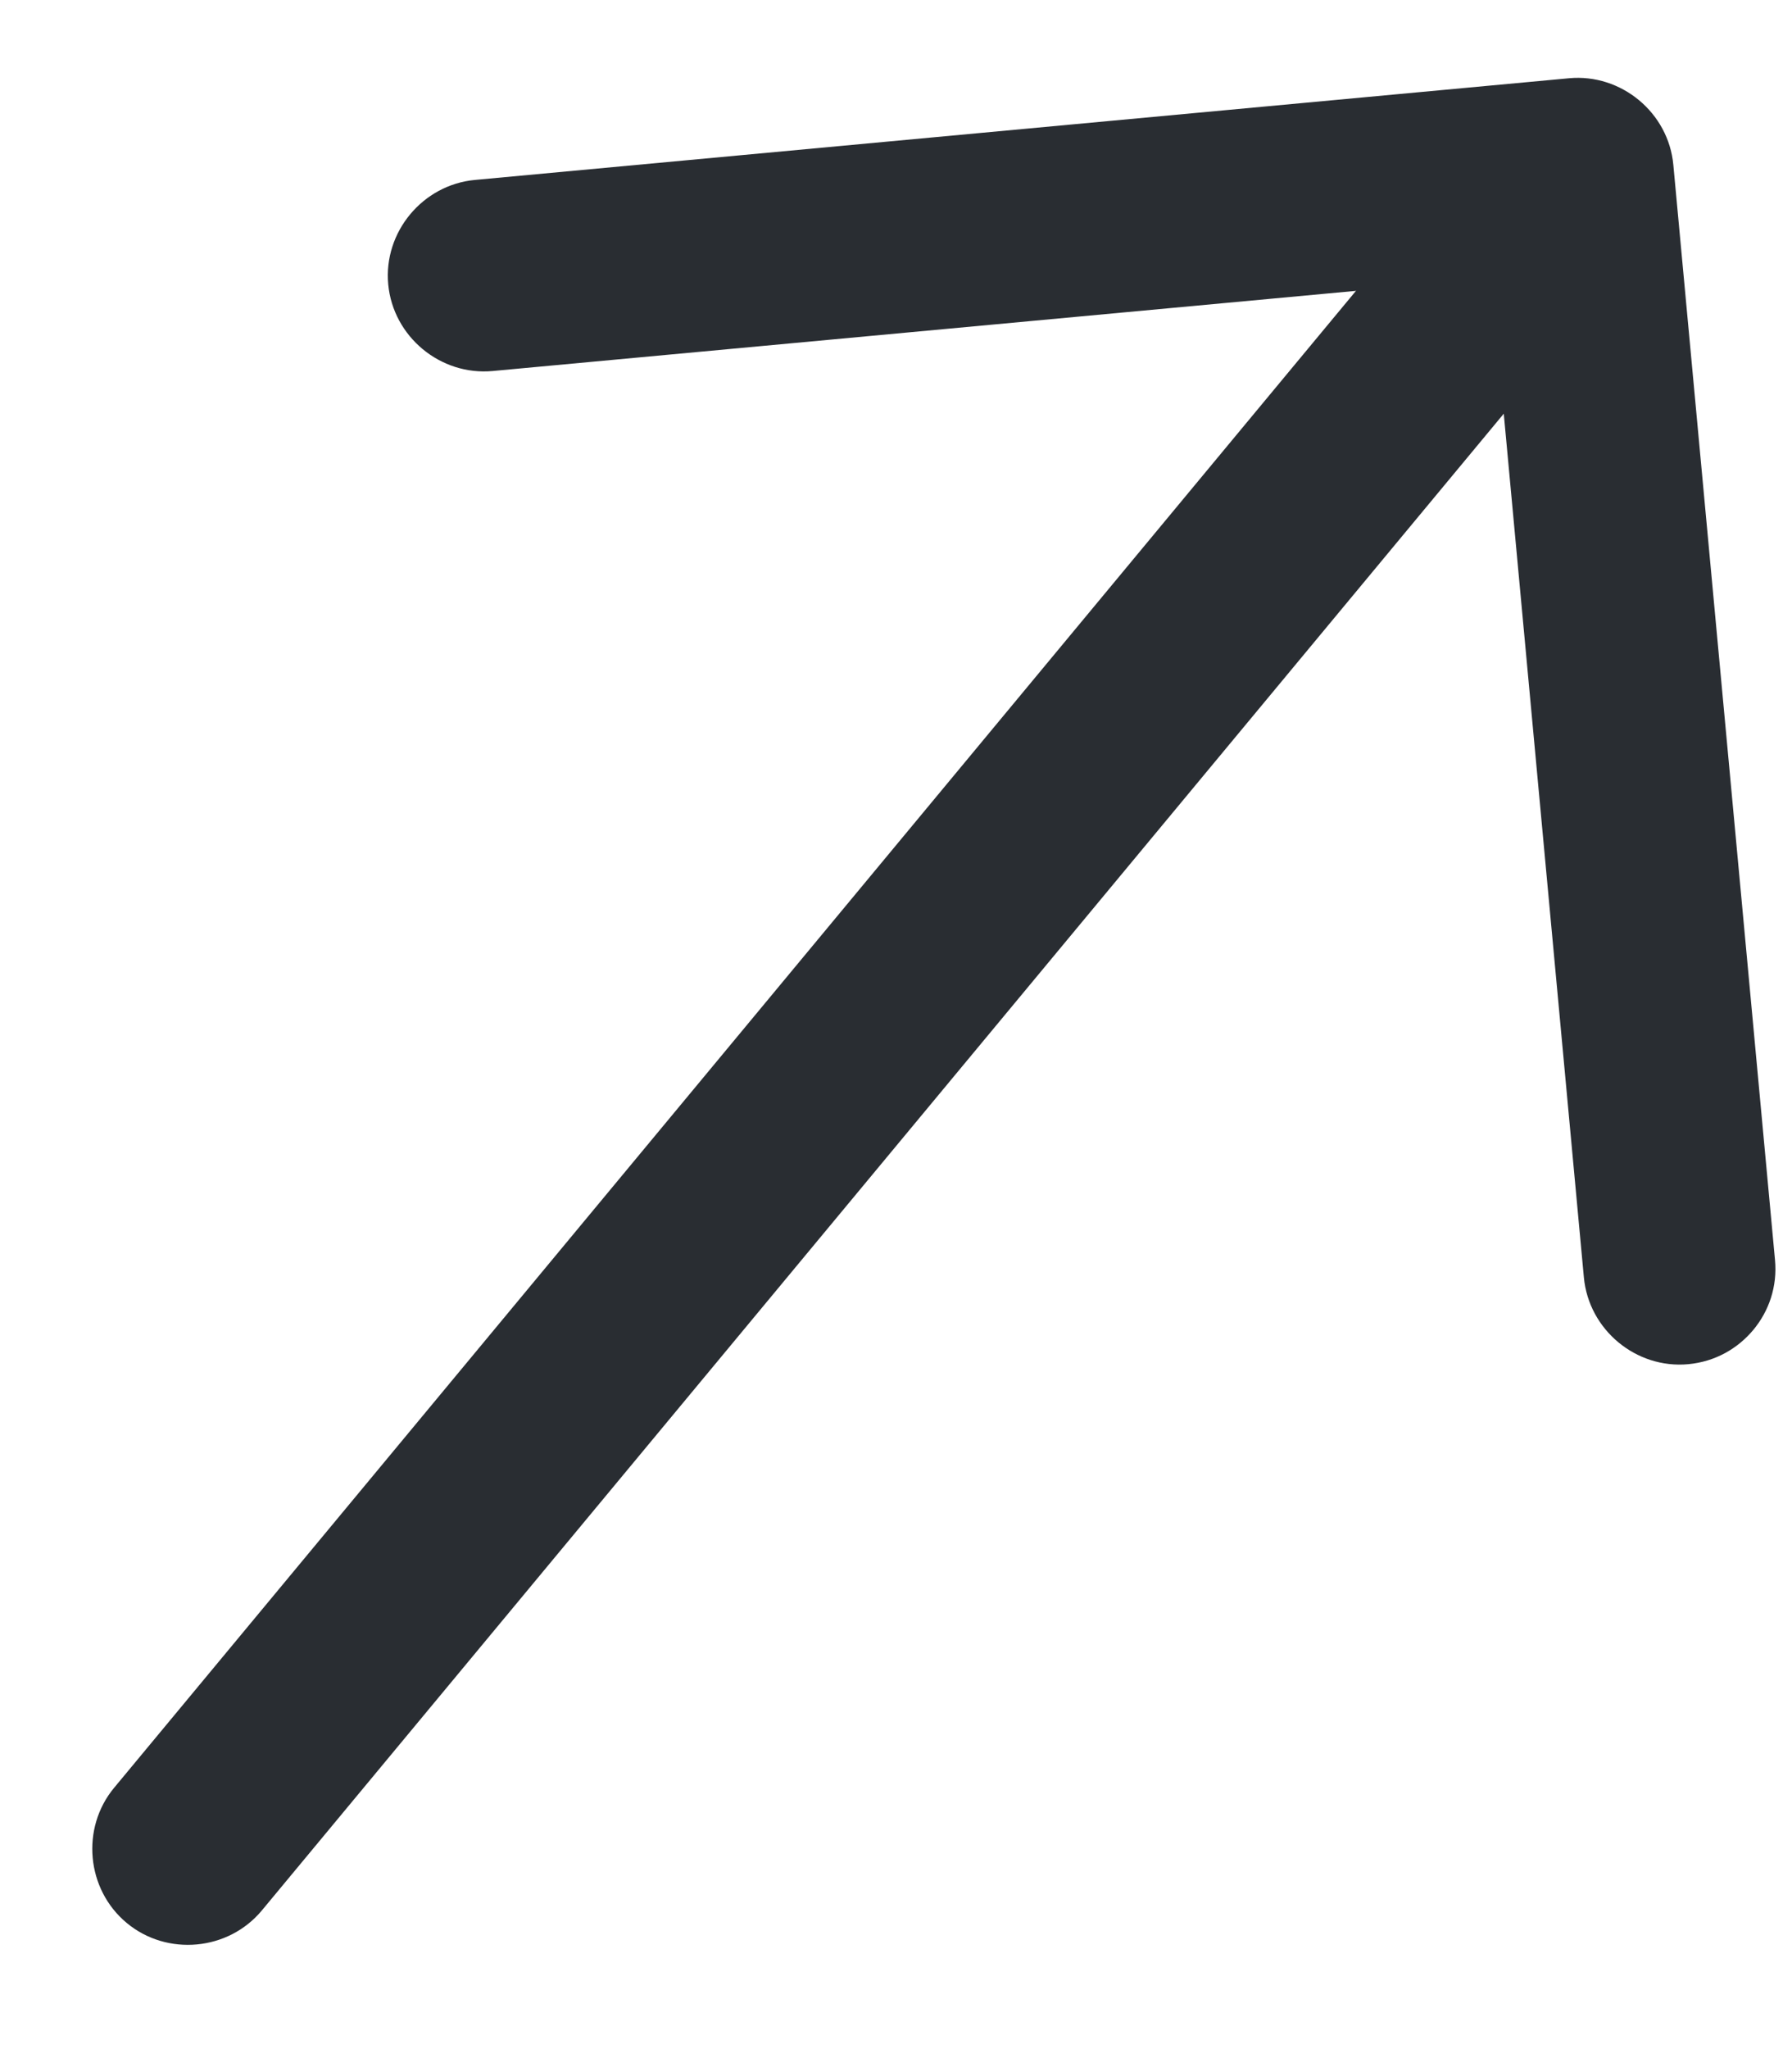  <svg
              width="14"
              height="16"
              viewBox="0 0 14 16"
              fill="none"
              xmlns="http://www.w3.org/2000/svg"
            >
              <path
                d="M13.698 10.384C13.576 10.53 13.401 10.632 13.19 10.652C12.781 10.69 12.412 10.383 12.374 9.974L11.65 2.173L3.849 2.897C3.441 2.935 3.071 2.629 3.033 2.22C2.995 1.812 3.302 1.443 3.71 1.405L12.258 0.611C12.666 0.573 13.036 0.88 13.073 1.288L13.867 9.836C13.887 10.047 13.819 10.238 13.698 10.384Z"
                fill="#292D32"
              />
              <path
                d="M12.796 1.968L2.046 14.917C1.784 15.233 1.305 15.277 0.99 15.015C0.674 14.753 0.63 14.274 0.892 13.959L11.641 1.009C11.903 0.694 12.382 0.65 12.697 0.911C13.013 1.173 13.057 1.652 12.796 1.968Z"
                fill="#292D32"
              />
            </svg>

